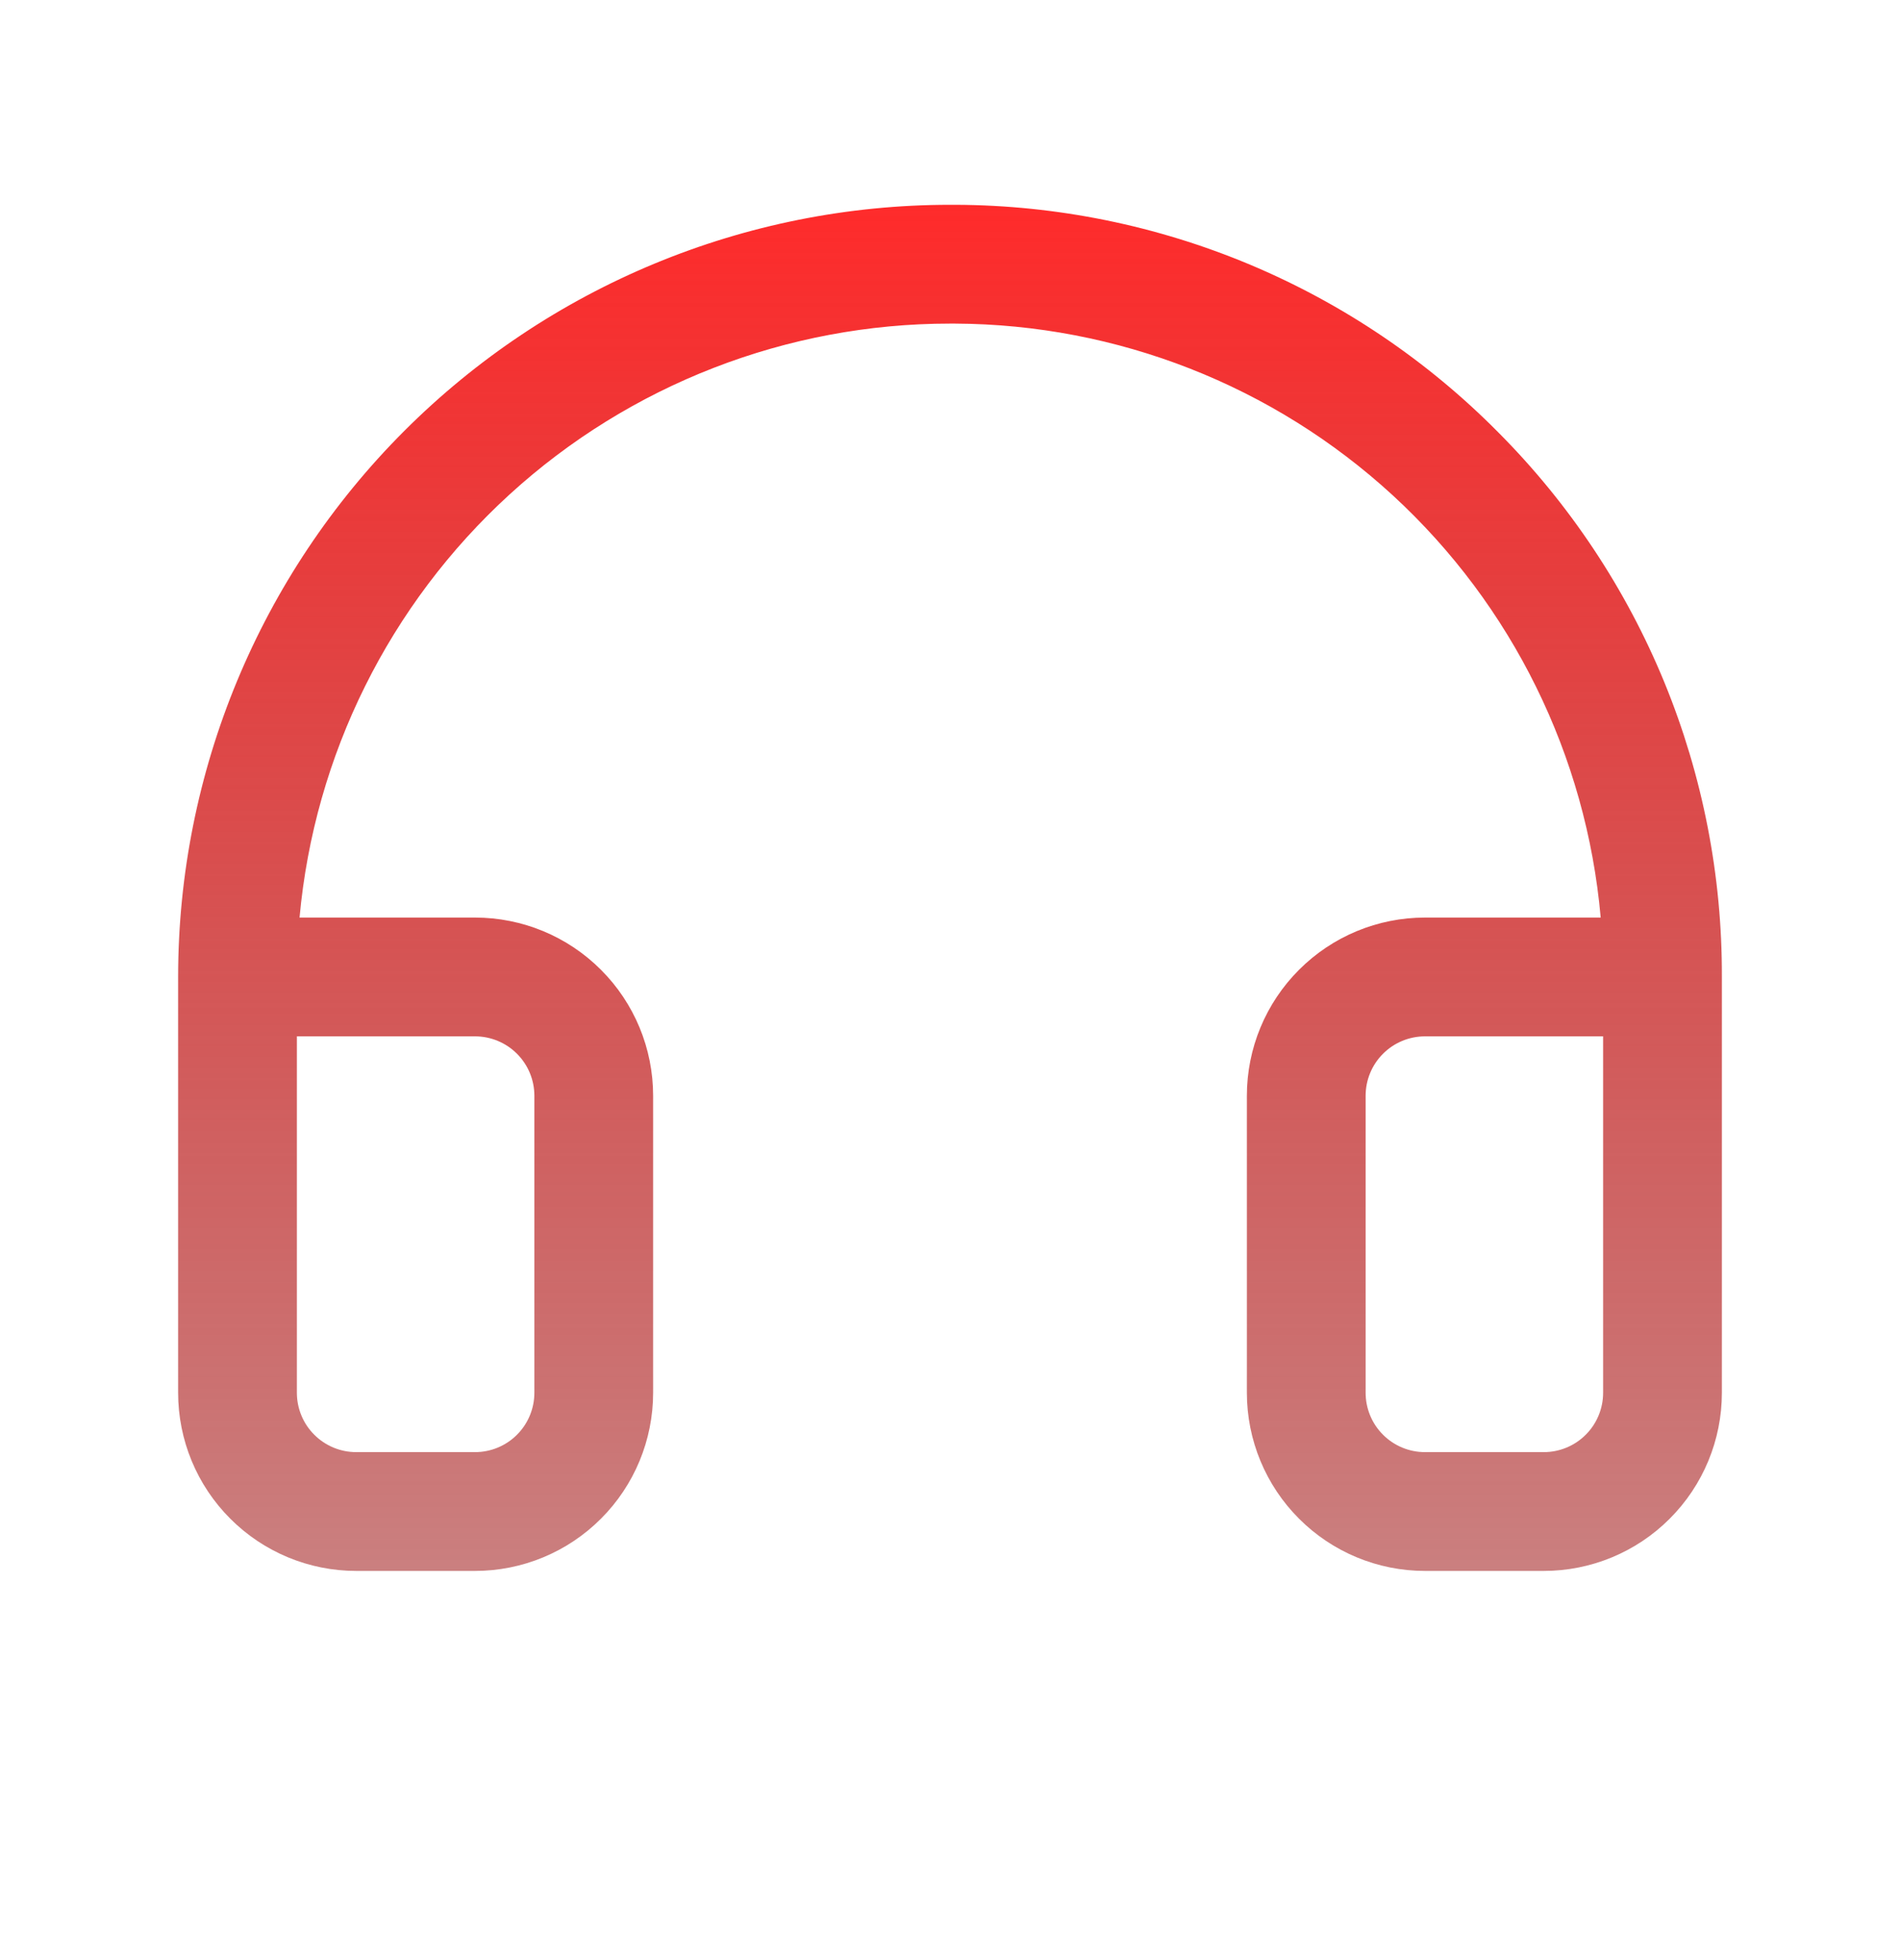 <svg width="32" height="33" viewBox="0 0 32 33" fill="none" xmlns="http://www.w3.org/2000/svg">
<path d="M25.236 7.281C24.04 6.072 22.617 5.112 21.049 4.454C19.481 3.797 17.799 3.455 16.099 3.448H16C12.552 3.448 9.246 4.818 6.808 7.256C4.37 9.694 3 13 3 16.448V23.448C3 24.244 3.316 25.007 3.879 25.569C4.441 26.132 5.204 26.448 6 26.448H8C8.796 26.448 9.559 26.132 10.121 25.569C10.684 25.007 11 24.244 11 23.448V18.448C11 17.652 10.684 16.889 10.121 16.327C9.559 15.764 8.796 15.448 8 15.448H5.045C5.294 12.715 6.557 10.174 8.583 8.324C10.61 6.474 13.256 5.448 16 5.448H16.084C18.817 5.46 21.447 6.492 23.459 8.341C25.47 10.191 26.718 12.726 26.959 15.448H24C23.204 15.448 22.441 15.764 21.879 16.327C21.316 16.889 21 17.652 21 18.448V23.448C21 24.244 21.316 25.007 21.879 25.569C22.441 26.132 23.204 26.448 24 26.448H26C26.796 26.448 27.559 26.132 28.121 25.569C28.684 25.007 29 24.244 29 23.448V16.448C29.006 14.748 28.677 13.062 28.032 11.489C27.386 9.916 26.436 8.486 25.236 7.281ZM8 17.448C8.265 17.448 8.52 17.553 8.707 17.741C8.895 17.928 9 18.183 9 18.448V23.448C9 23.713 8.895 23.968 8.707 24.155C8.52 24.343 8.265 24.448 8 24.448H6C5.735 24.448 5.48 24.343 5.293 24.155C5.105 23.968 5 23.713 5 23.448V17.448H8ZM27 23.448C27 23.713 26.895 23.968 26.707 24.155C26.52 24.343 26.265 24.448 26 24.448H24C23.735 24.448 23.48 24.343 23.293 24.155C23.105 23.968 23 23.713 23 23.448V18.448C23 18.183 23.105 17.928 23.293 17.741C23.48 17.553 23.735 17.448 24 17.448H27V23.448Z" fill="url(#paint0_linear_522_6481)"/>
<defs>
<linearGradient id="paint0_linear_522_6481" x1="16" y1="3.448" x2="16" y2="26.448" gradientUnits="userSpaceOnUse">
<stop stop-color="#FF2B2B"/>
<stop offset="1" stop-color="#960000" stop-opacity="0.5"/>
</linearGradient>
</defs>
</svg>
